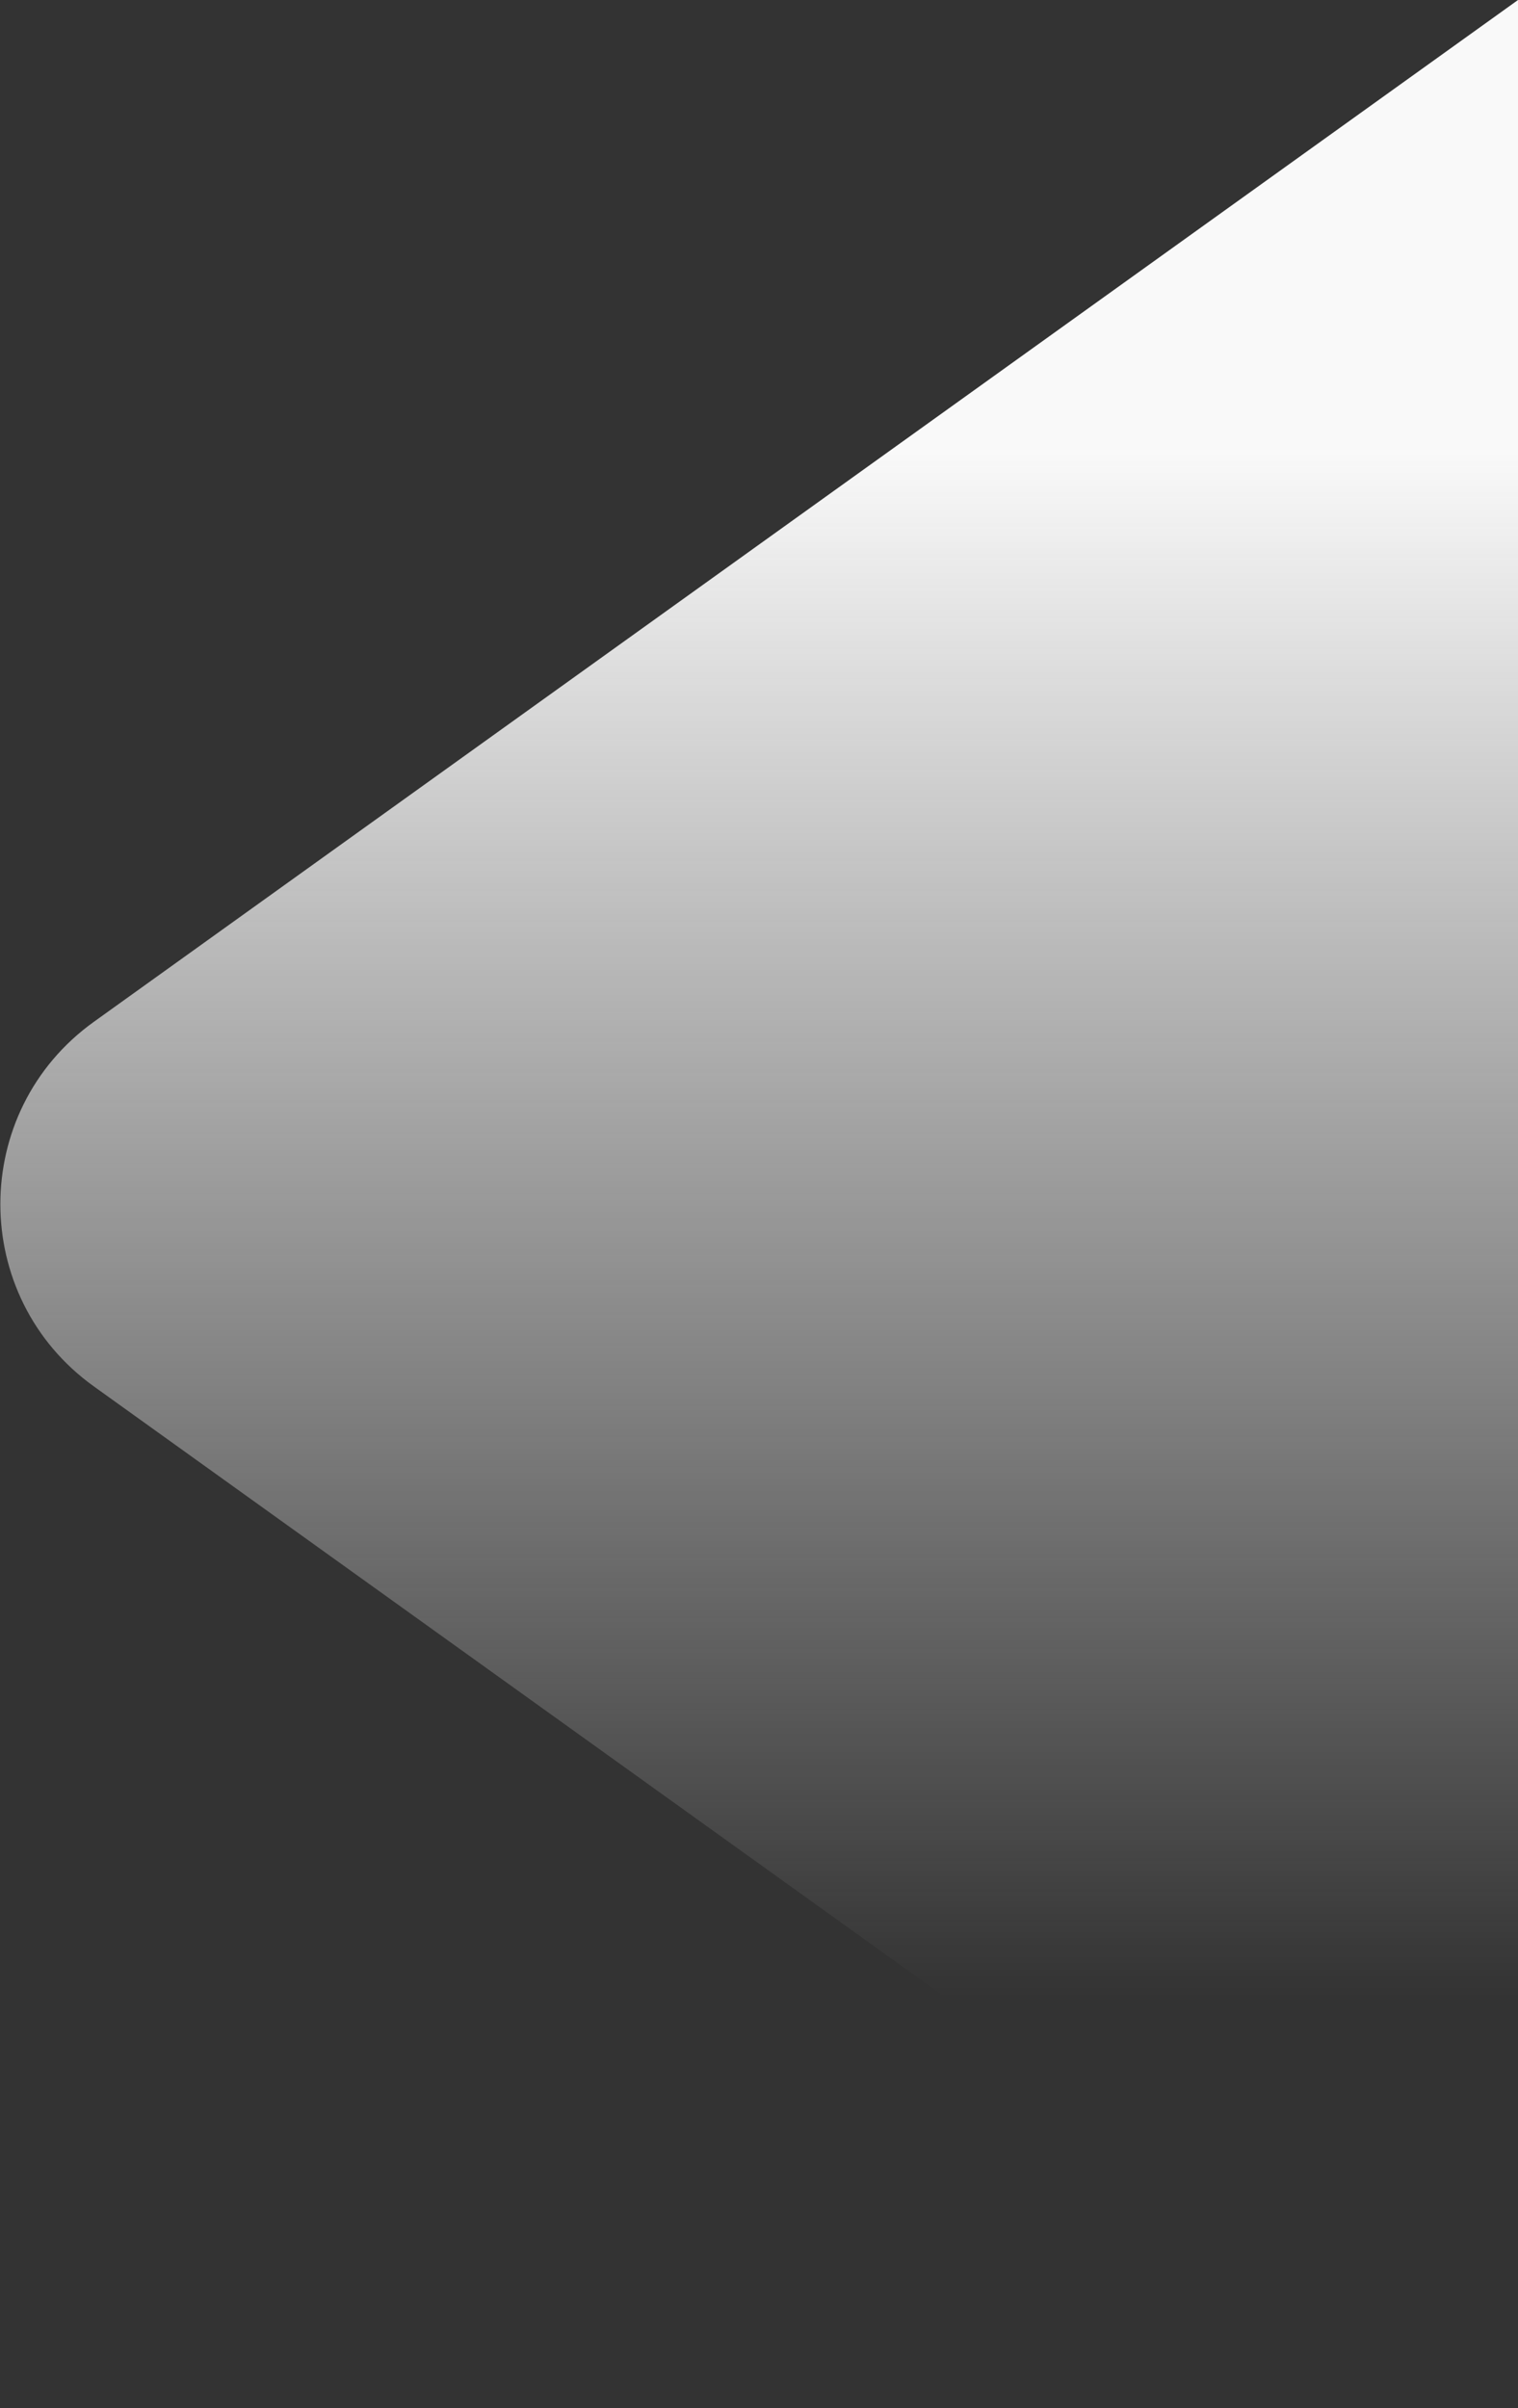 <svg width="379" height="601" viewBox="0 0 379 601"
  fill="none" xmlns="http://www.w3.org/2000/svg">
  <rect x="0" y="0" width="379" height="601" fill="#333333" stroke="none"/>
  <path
    d="M23.452 346.007C-7.699 323.665 -7.699 277.335 23.452 254.993L379 -1.83151e-05L379 601L23.452 346.007Z"
    fill="url(#paint0_linear_1875_24522)" />
  <defs>
    <linearGradient id="paint0_linear_1875_24522" x1="344.312" y1="498.484" x2="344.312" y2="112.709"
      gradientUnits="userSpaceOnUse">
      <stop stop-color="#F9F9F9" stop-opacity="0" />
      <stop offset="1" stop-color="#F9F9F9" />
    </linearGradient>
  </defs>
</svg>